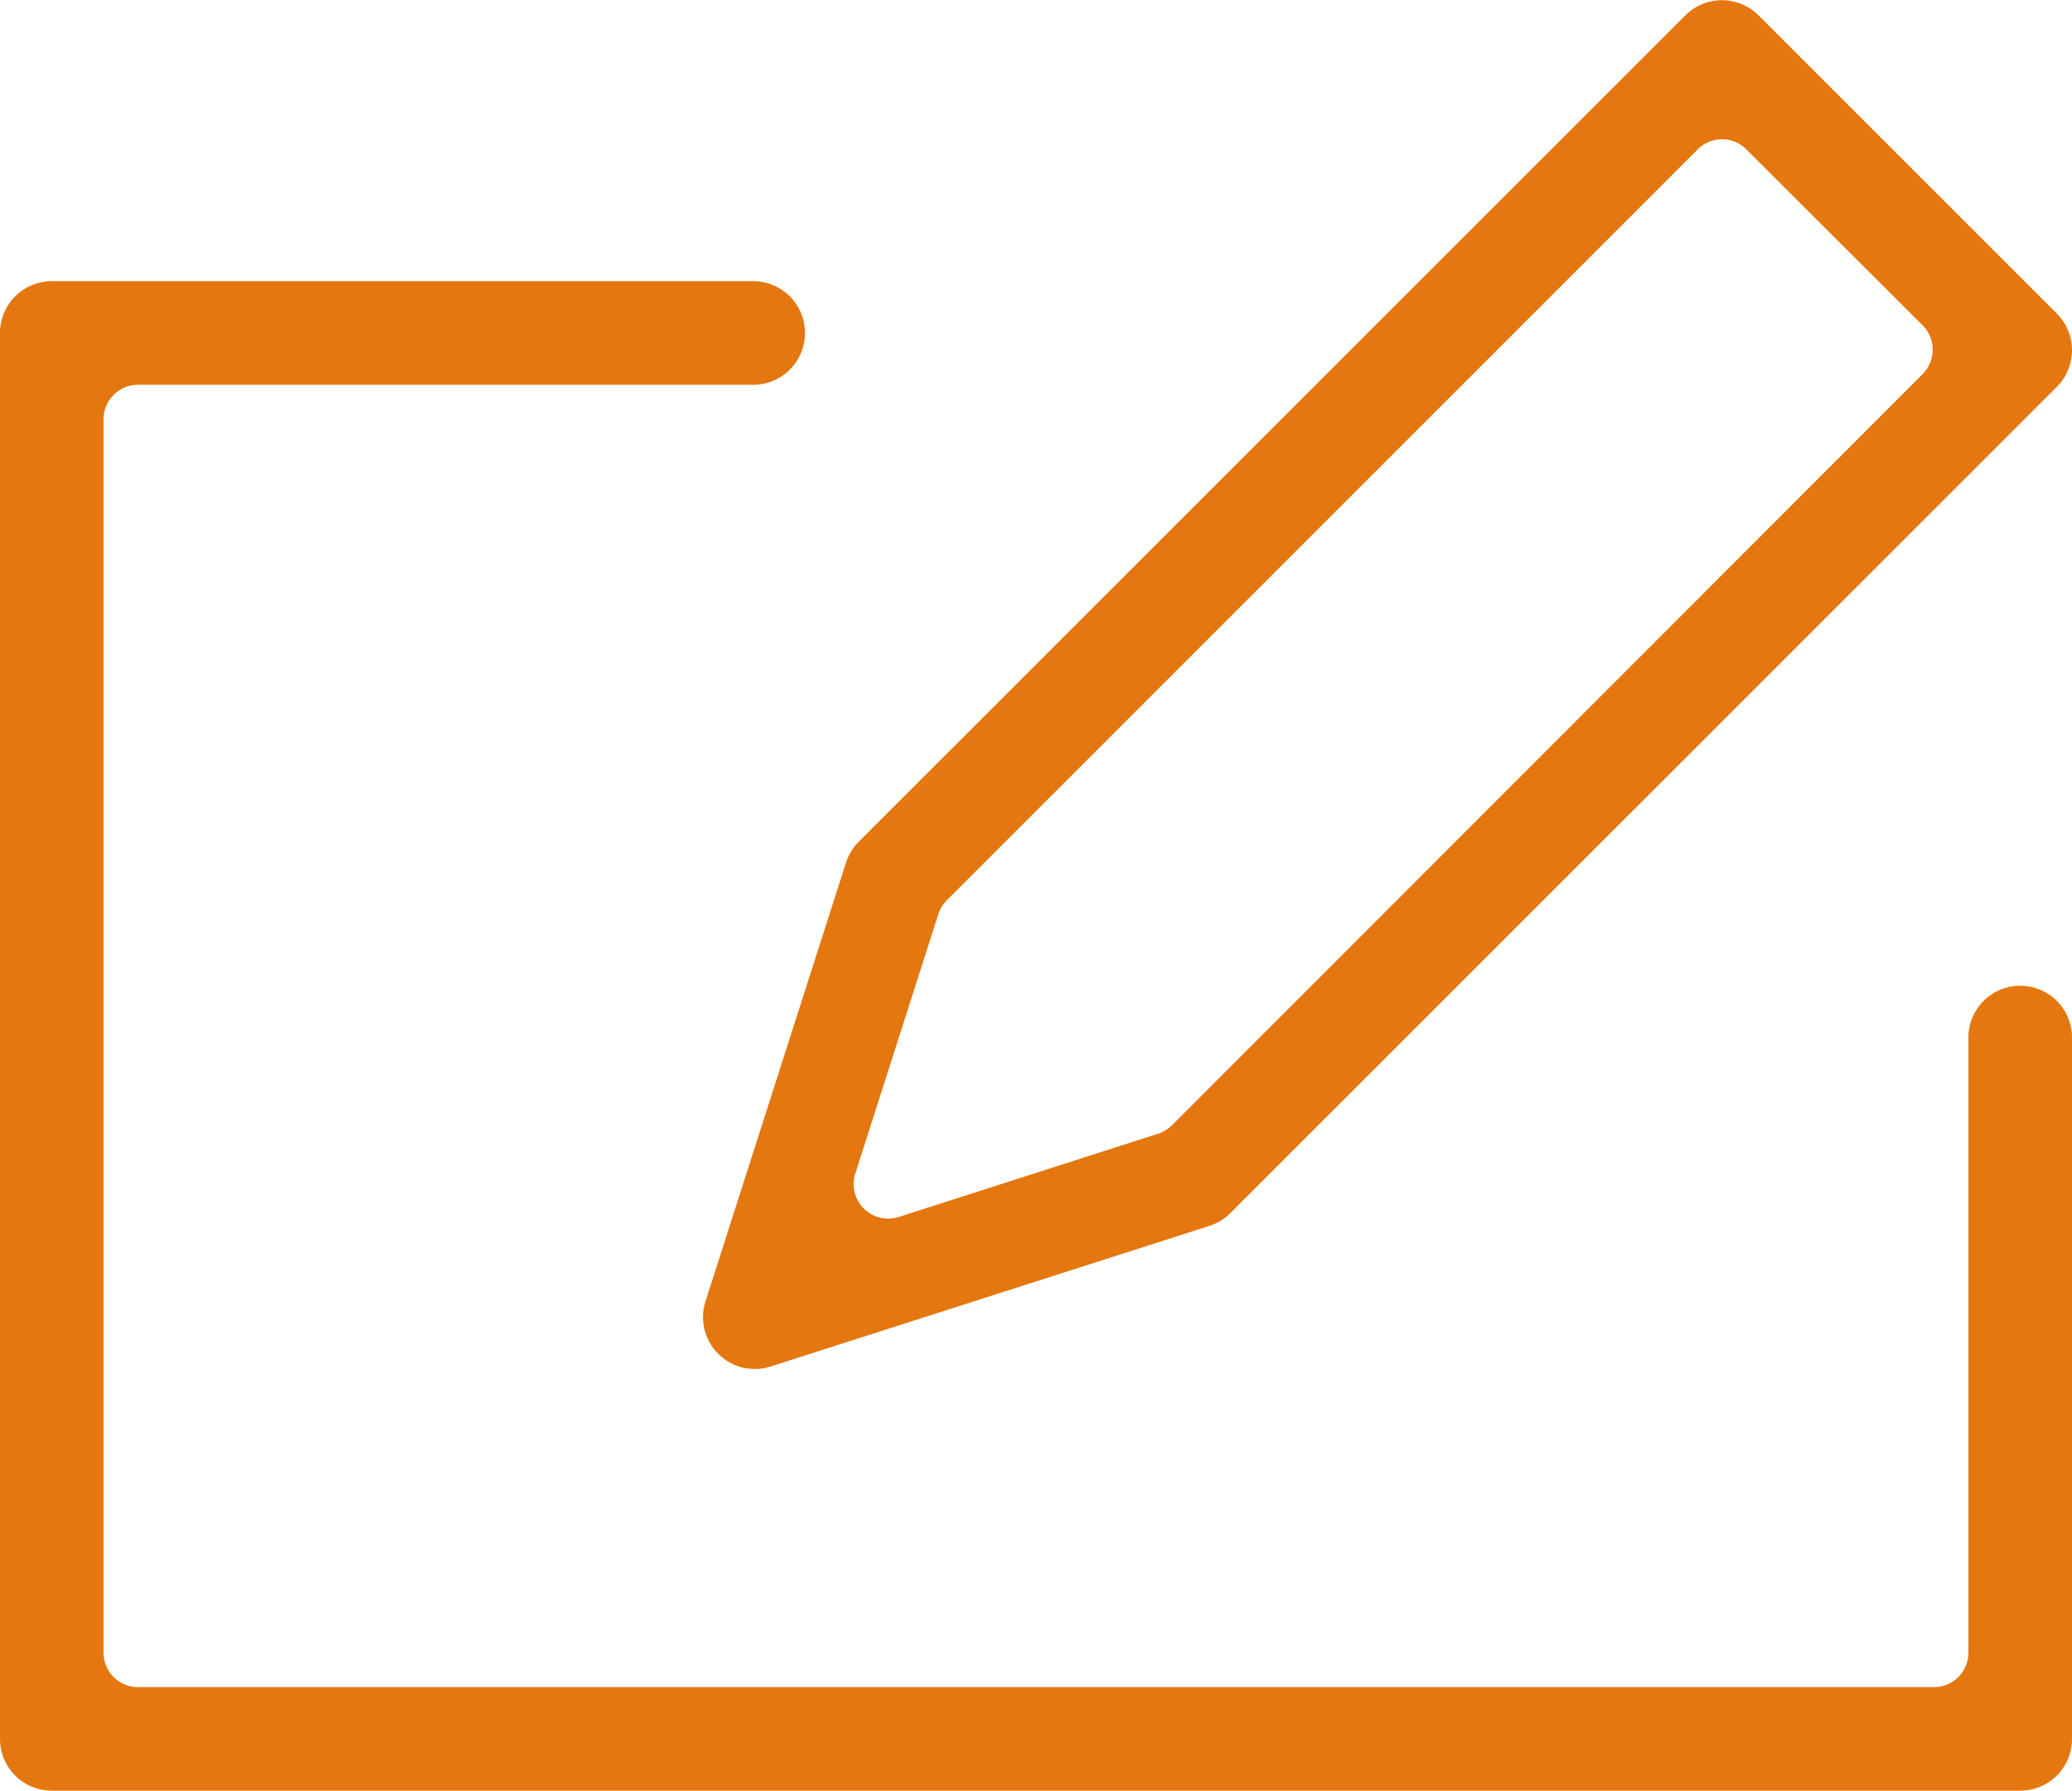 <svg xmlns="http://www.w3.org/2000/svg" viewBox="0 0 404.3 349.42"><defs><style>.cls-1{fill:#e4770f;}</style></defs><g id="レイヤー_2" data-name="レイヤー 2"><g id="Layer_1" data-name="Layer 1"><path class="cls-1" d="M10.1,349.42A10.11,10.11,0,0,1,0,339.32V65A10.11,10.11,0,0,1,10.1,54.87H147.28a10.11,10.11,0,0,1,0,20.21H26.94a6.73,6.73,0,0,0-6.74,6.73V322.48a6.73,6.73,0,0,0,6.74,6.73H377.36a6.73,6.73,0,0,0,6.73-6.73V202.14a10.11,10.11,0,0,1,20.21,0V339.32a10.11,10.11,0,0,1-10.1,10.1Z"/><path class="cls-1" d="M147.29,267.13a10.11,10.11,0,0,1-9.63-13.19l27.42-85.63a10.4,10.4,0,0,1,2.48-4.07L328.86,3a10.1,10.1,0,0,1,14.28,0l58.2,58.19a10.1,10.1,0,0,1,0,14.29L240.06,236.73a10.25,10.25,0,0,1-4.08,2.48l-85.62,27.44A10,10,0,0,1,147.29,267.13ZM336,27.18a6.7,6.7,0,0,0-4.76,2l-146.5,146.5a6.75,6.75,0,0,0-1.65,2.71L166.89,229a6.74,6.74,0,0,0,6.41,8.79,7,7,0,0,0,2.06-.32L226,221.21a6.85,6.85,0,0,0,2.7-1.65L375.15,73a6.74,6.74,0,0,0,0-9.52L340.76,29.15A6.67,6.67,0,0,0,336,27.18Z"/></g></g></svg>